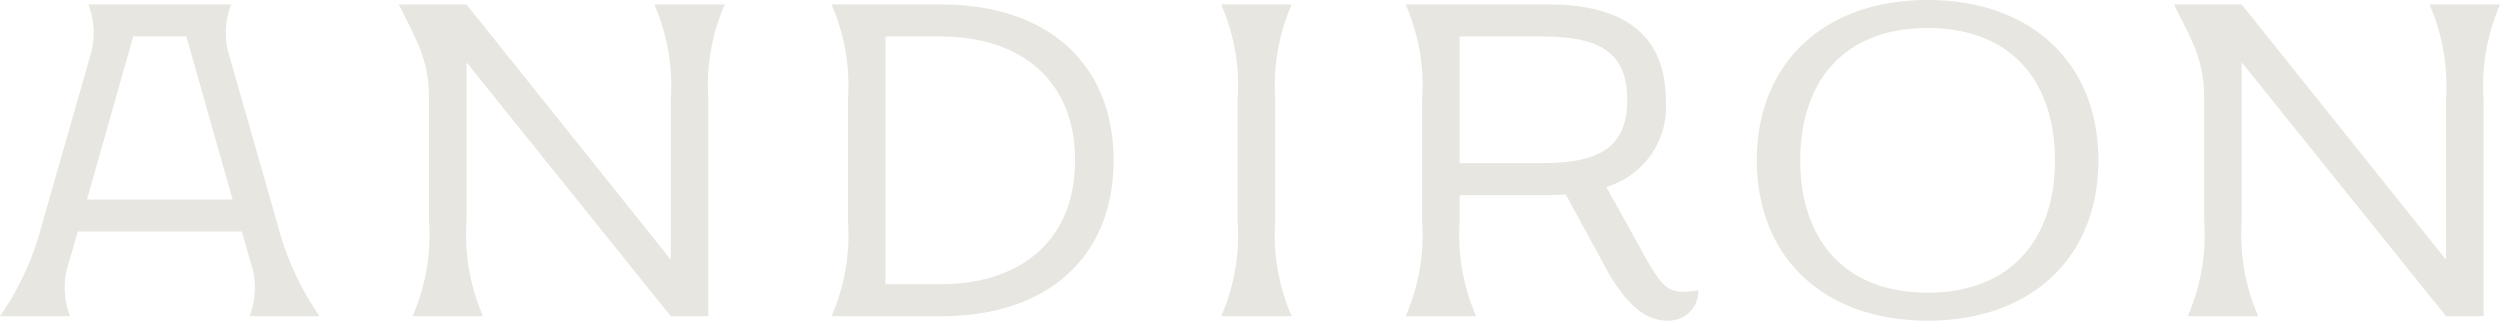 <svg xmlns="http://www.w3.org/2000/svg" xmlns:xlink="http://www.w3.org/1999/xlink" width="144.108" height="18.482" viewBox="0 0 144.108 18.482">
  <defs>
    <clipPath id="clip-path">
      <rect id="Rectangle_8" data-name="Rectangle 8" width="144.108" height="18.482" fill="#e8e6e0"/>
    </clipPath>
  </defs>
  <g id="Group_277" data-name="Group 277" transform="translate(0 0)">
    <g id="Group_3" data-name="Group 3" transform="translate(0 0)" clip-path="url(#clip-path)">
      <path id="Path_2" data-name="Path 2" d="M13.142,2.953A4.554,4.554,0,0,1,13.328.258H5.094a4.553,4.553,0,0,1,.183,2.695L2.427,12.912A16.394,16.394,0,0,1,0,18.226H4.038a4.546,4.546,0,0,1-.185-2.7l.633-2.181h9.449l.633,2.181a4.56,4.56,0,0,1-.185,2.7h4.038a16.393,16.393,0,0,1-2.428-5.314ZM5.014,11.5,7.68,2.1h3.062l2.665,9.4ZM37.715.258h4.064a11.672,11.672,0,0,0-.95,5.468v12.5H38.665L26.894,3.595v9.163a11.65,11.65,0,0,0,.95,5.468H23.78a11.672,11.672,0,0,0,.95-5.468V5.726c0-2.285-.687-3.337-1.743-5.468h3.907L38.665,14.967V5.726a11.672,11.672,0,0,0-.95-5.468m16.549,0H47.929a11.648,11.648,0,0,1,.952,5.466v7.034a11.652,11.652,0,0,1-.952,5.468h6.335c6.1,0,9.925-3.389,9.925-8.983S60.36.258,54.264.258m0,16.119H51.044V2.106h3.219c4.434,0,7.707,2.413,7.707,7.136s-3.273,7.135-7.707,7.135M73.507,5.726v7.032a11.675,11.675,0,0,0,.95,5.468H70.392a11.654,11.654,0,0,0,.95-5.468V5.726a11.65,11.65,0,0,0-.95-5.468h4.066a11.672,11.672,0,0,0-.95,5.468M111.113,0c-6.042,0-9.843,3.7-9.843,9.241s3.8,9.241,9.843,9.241,9.845-3.7,9.845-9.241S117.157,0,111.113,0m0,16.869c-4.9,0-7.341-3.193-7.341-7.628,0-4.46,2.439-7.626,7.341-7.626s7.342,3.166,7.342,7.626c0,4.434-2.439,7.628-7.342,7.628m33-16.611a11.65,11.65,0,0,0-.95,5.468v12.5h-2.165L129.221,3.595v9.163a11.672,11.672,0,0,0,.95,5.468h-4.064a11.672,11.672,0,0,0,.95-5.468V5.726c0-2.285-.685-3.337-1.743-5.468h3.907l11.771,14.707V5.726a11.65,11.65,0,0,0-.95-5.468ZM94.4,14.032l-1.809-3.259A4.8,4.8,0,0,0,96.017,5.75c0-3.7-2.376-5.492-6.73-5.492H81.026a11.668,11.668,0,0,1,.95,5.466v7.034a11.672,11.672,0,0,1-.95,5.468H85.09a11.672,11.672,0,0,1-.95-5.468V11.244h5.148c.336,0,.654-.016.966-.038l2.292,4.209c1.286,2.371,2.475,3.076,3.579,3.064A1.7,1.7,0,0,0,97.9,16.737c-1.819.279-2.029-.029-3.5-2.705M88.891,9.4H84.14V2.106h4.751c3.193,0,4.909.82,4.909,3.643S92.084,9.4,88.891,9.4" transform="translate(0 0.001)" fill="#e8e6e0"/>
    </g>
  </g>
</svg>
